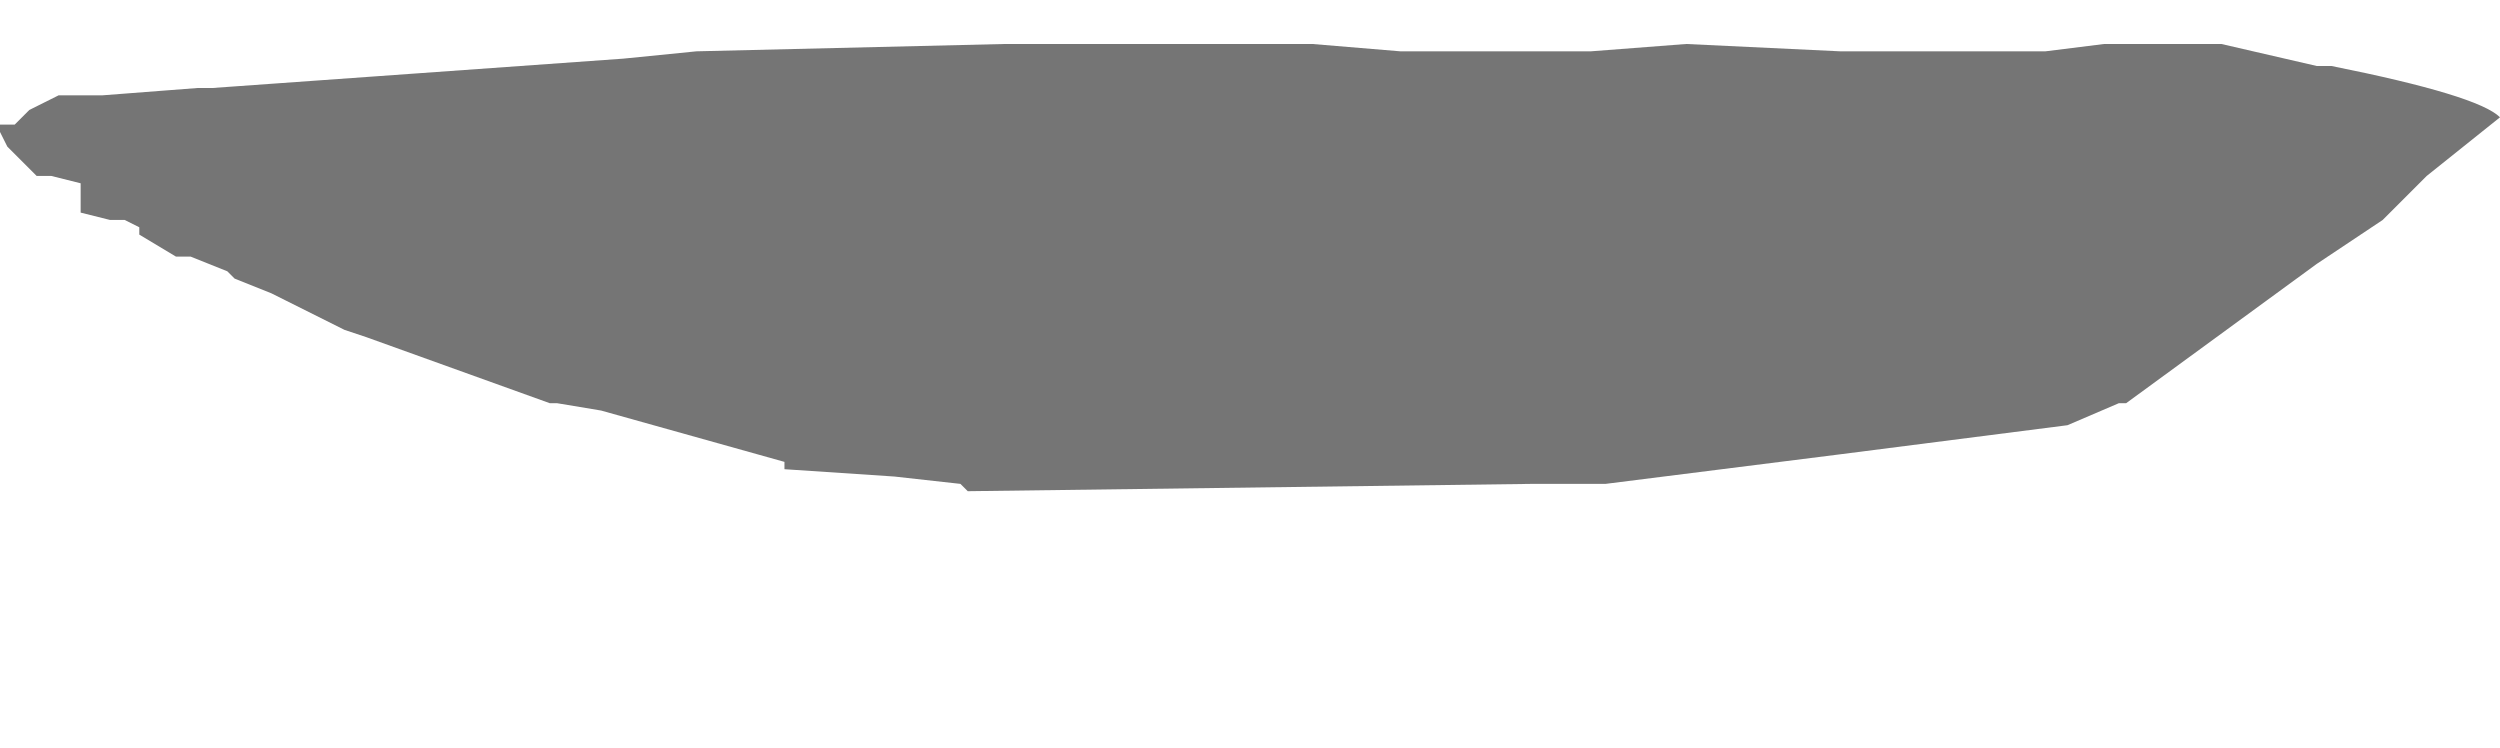<?xml version="1.0" encoding="UTF-8" standalone="no"?>
<svg xmlns:xlink="http://www.w3.org/1999/xlink" height="5.1px" width="17.05px" xmlns="http://www.w3.org/2000/svg">
  <g transform="matrix(1.0, 0.0, 0.0, 1.0, 15.2, -4.45)">
    <path d="M-15.2 5.3 L-15.2 5.3 -15.2 5.35 -15.15 5.45 -15.0 5.6 -14.95 5.65 -14.85 5.65 -14.65 5.7 -14.65 5.85 -14.65 5.9 -14.45 5.95 -14.45 5.95 -14.35 5.95 -14.25 6.0 -14.25 6.05 -14.0 6.2 -13.9 6.2 -13.65 6.3 -13.6 6.35 -13.35 6.45 -13.25 6.5 -12.85 6.7 -12.7 6.75 -11.45 7.2 -11.4 7.2 -11.1 7.25 -9.85 7.6 -9.85 7.65 -9.1 7.7 -9.1 7.7 -8.65 7.75 -8.6 7.8 -4.75 7.75 -4.75 7.75 -4.25 7.75 Q-2.65 7.55 -1.1 7.35 L-0.75 7.2 -0.7 7.2 0.6 6.25 1.05 5.95 1.35 5.65 1.85 5.25 Q1.7 5.1 0.7 4.9 L0.6 4.9 -0.05 4.75 -0.85 4.75 -1.25 4.8 -2.65 4.8 -3.7 4.75 -4.35 4.8 -5.65 4.8 -6.25 4.75 -6.8 4.75 -7.4 4.75 -8.05 4.75 -8.35 4.75 -10.45 4.8 -10.95 4.85 -10.95 4.85 -13.75 5.05 -13.85 5.05 -14.5 5.1 -14.6 5.1 -14.6 5.1 -14.7 5.1 -14.8 5.1 -15.0 5.2 -15.1 5.3 -15.2 5.3" fill="#000000" fill-opacity="0.541" fill-rule="evenodd" stroke="none">
      <animate attributeName="fill" dur="2s" repeatCount="indefinite" values="#000000;#000001"/>
      <animate attributeName="fill-opacity" dur="2s" repeatCount="indefinite" values="0.541;0.541"/>
      <animate attributeName="d" dur="2s" repeatCount="indefinite" values="M-15.2 5.3 L-15.2 5.3 -15.2 5.35 -15.15 5.45 -15.0 5.6 -14.95 5.65 -14.85 5.65 -14.65 5.7 -14.65 5.85 -14.65 5.9 -14.45 5.95 -14.45 5.95 -14.35 5.95 -14.25 6.0 -14.25 6.05 -14.0 6.2 -13.9 6.2 -13.65 6.3 -13.6 6.35 -13.35 6.45 -13.25 6.5 -12.85 6.7 -12.7 6.75 -11.45 7.2 -11.4 7.2 -11.1 7.25 -9.85 7.6 -9.85 7.65 -9.1 7.7 -9.1 7.7 -8.65 7.75 -8.6 7.8 -4.75 7.75 -4.75 7.75 -4.25 7.75 Q-2.65 7.55 -1.1 7.35 L-0.75 7.2 -0.7 7.2 0.6 6.25 1.05 5.95 1.35 5.65 1.85 5.25 Q1.7 5.1 0.7 4.9 L0.6 4.9 -0.05 4.75 -0.85 4.75 -1.25 4.8 -2.65 4.8 -3.7 4.75 -4.35 4.8 -5.65 4.8 -6.25 4.75 -6.8 4.75 -7.4 4.75 -8.05 4.75 -8.35 4.75 -10.45 4.8 -10.95 4.85 -10.95 4.85 -13.75 5.05 -13.85 5.05 -14.5 5.1 -14.6 5.1 -14.6 5.1 -14.7 5.1 -14.8 5.1 -15.0 5.2 -15.1 5.3 -15.2 5.3;M-14.65 5.4 L-14.6 5.7 -14.6 5.7 -14.6 5.8 -14.6 5.95 -14.6 5.95 -14.6 6.05 -14.6 6.25 -14.6 6.45 -14.6 6.45 -14.6 6.55 -14.5 6.65 -14.5 6.75 -14.5 6.85 -14.5 6.85 -14.45 7.05 -14.35 7.25 -14.25 7.4 -14.25 7.4 -13.95 7.7 -13.85 7.8 -13.2 8.2 -13.1 8.3 -11.7 8.85 -11.7 8.85 -11.3 8.95 -10.15 9.25 -10.15 9.25 -9.5 9.35 -9.5 9.4 -8.9 9.5 -8.8 9.5 -4.9 9.35 -4.8 9.35 -4.35 9.25 Q-1.45 8.95 -1.0 8.3 L-0.9 8.1 -0.9 8.1 -0.15 7.0 0.1 6.6 0.3 6.3 0.6 5.75 Q0.95 5.2 1.3 4.65 L1.4 4.55 0.95 4.55 -0.05 4.55 -0.65 4.55 -2.05 4.6 -3.3 4.6 -3.9 4.6 -5.45 4.55 -6.0 4.55 -6.45 4.55 -7.0 4.45 -7.6 4.45 -7.7 4.45 -9.7 4.6 -10.3 4.65 -10.4 4.65 -13.3 4.95 -13.4 4.95 -13.9 5.0 -14.05 5.0 -14.15 5.0 -14.15 5.0 -14.25 5.1 -14.4 5.15 -14.6 5.3 -14.65 5.4"/>
    </path>
    <path d="M-15.2 5.3 L-15.1 5.3 -15.0 5.2 -14.8 5.1 -14.7 5.1 -14.6 5.1 -14.6 5.1 -14.5 5.1 -13.85 5.05 -13.75 5.05 -10.95 4.85 -10.95 4.85 -10.45 4.8 -8.35 4.75 -8.05 4.75 -7.4 4.75 -6.8 4.75 -6.25 4.75 -5.65 4.8 -4.35 4.8 -3.7 4.75 -2.65 4.8 -1.25 4.8 -0.85 4.75 -0.05 4.75 0.6 4.9 0.7 4.9 Q1.7 5.1 1.85 5.25 L1.35 5.65 1.05 5.95 0.6 6.25 -0.7 7.2 -0.75 7.2 -1.1 7.35 Q-2.65 7.55 -4.25 7.75 L-4.75 7.75 -4.75 7.75 -8.6 7.8 -8.65 7.75 -9.1 7.7 -9.1 7.7 -9.85 7.65 -9.85 7.6 -11.1 7.25 -11.4 7.2 -11.45 7.2 -12.7 6.75 -12.85 6.7 -13.25 6.5 -13.35 6.45 -13.6 6.35 -13.65 6.3 -13.9 6.2 -14.0 6.2 -14.25 6.05 -14.25 6.0 -14.35 5.95 -14.45 5.95 -14.45 5.95 -14.65 5.9 -14.65 5.85 -14.65 5.7 -14.85 5.65 -14.95 5.65 -15.0 5.6 -15.15 5.45 -15.2 5.35 -15.2 5.3 -15.2 5.3" fill="none" stroke="#000000" stroke-linecap="round" stroke-linejoin="round" stroke-opacity="0.0" stroke-width="1.0">
      <animate attributeName="stroke" dur="2s" repeatCount="indefinite" values="#000000;#000001"/>
      <animate attributeName="stroke-width" dur="2s" repeatCount="indefinite" values="0.0;0.0"/>
      <animate attributeName="fill-opacity" dur="2s" repeatCount="indefinite" values="0.0;0.0"/>
      <animate attributeName="d" dur="2s" repeatCount="indefinite" values="M-15.2 5.3 L-15.1 5.3 -15.0 5.2 -14.8 5.1 -14.7 5.1 -14.6 5.1 -14.6 5.1 -14.5 5.1 -13.85 5.05 -13.75 5.05 -10.95 4.85 -10.95 4.85 -10.45 4.8 -8.35 4.75 -8.05 4.75 -7.4 4.75 -6.8 4.75 -6.25 4.75 -5.65 4.8 -4.35 4.8 -3.7 4.75 -2.65 4.8 -1.25 4.8 -0.85 4.75 -0.05 4.75 0.6 4.9 0.7 4.9 Q1.7 5.1 1.85 5.25 L1.35 5.65 1.05 5.95 0.6 6.25 -0.7 7.2 -0.75 7.2 -1.1 7.35 Q-2.65 7.55 -4.25 7.75 L-4.75 7.75 -4.75 7.75 -8.6 7.8 -8.65 7.75 -9.1 7.7 -9.1 7.7 -9.85 7.65 -9.85 7.6 -11.1 7.25 -11.4 7.2 -11.45 7.2 -12.7 6.75 -12.85 6.7 -13.25 6.5 -13.35 6.45 -13.6 6.35 -13.65 6.3 -13.9 6.2 -14.0 6.2 -14.25 6.05 -14.25 6.0 -14.35 5.95 -14.45 5.95 -14.45 5.95 -14.65 5.9 -14.65 5.85 -14.65 5.7 -14.85 5.65 -14.95 5.65 -15.0 5.6 -15.15 5.45 -15.2 5.35 -15.2 5.3 -15.2 5.3;M-14.65 5.4 L-14.6 5.3 -14.4 5.15 -14.25 5.1 -14.15 5.0 -14.15 5.0 -14.05 5.0 -13.9 5.0 -13.4 4.95 -13.3 4.95 -10.4 4.65 -10.3 4.65 -9.7 4.6 -7.7 4.45 -7.6 4.45 -7.0 4.45 -6.45 4.55 -6.0 4.55 -5.45 4.55 -3.9 4.6 -3.3 4.6 -2.05 4.6 -0.65 4.55 -0.05 4.55 0.95 4.55 1.4 4.55 1.3 4.65 Q0.95 5.2 0.6 5.75 L0.3 6.3 0.1 6.6 -0.15 7.0 -0.9 8.1 -0.9 8.1 -1.0 8.3 Q-1.45 8.95 -4.35 9.25 L-4.8 9.35 -4.9 9.35 -8.8 9.5 -8.9 9.5 -9.5 9.4 -9.5 9.35 -10.15 9.25 -10.15 9.25 -11.3 8.95 -11.7 8.85 -11.7 8.85 -13.1 8.3 -13.2 8.2 -13.85 7.8 -13.95 7.7 -14.25 7.4 -14.25 7.4 -14.35 7.25 -14.45 7.05 -14.5 6.85 -14.5 6.85 -14.5 6.75 -14.5 6.65 -14.6 6.55 -14.6 6.45 -14.6 6.45 -14.6 6.25 -14.6 6.05 -14.6 5.95 -14.6 5.95 -14.6 5.8 -14.6 5.7 -14.6 5.7 -14.65 5.4"/>
    </path>
  </g>
</svg>
